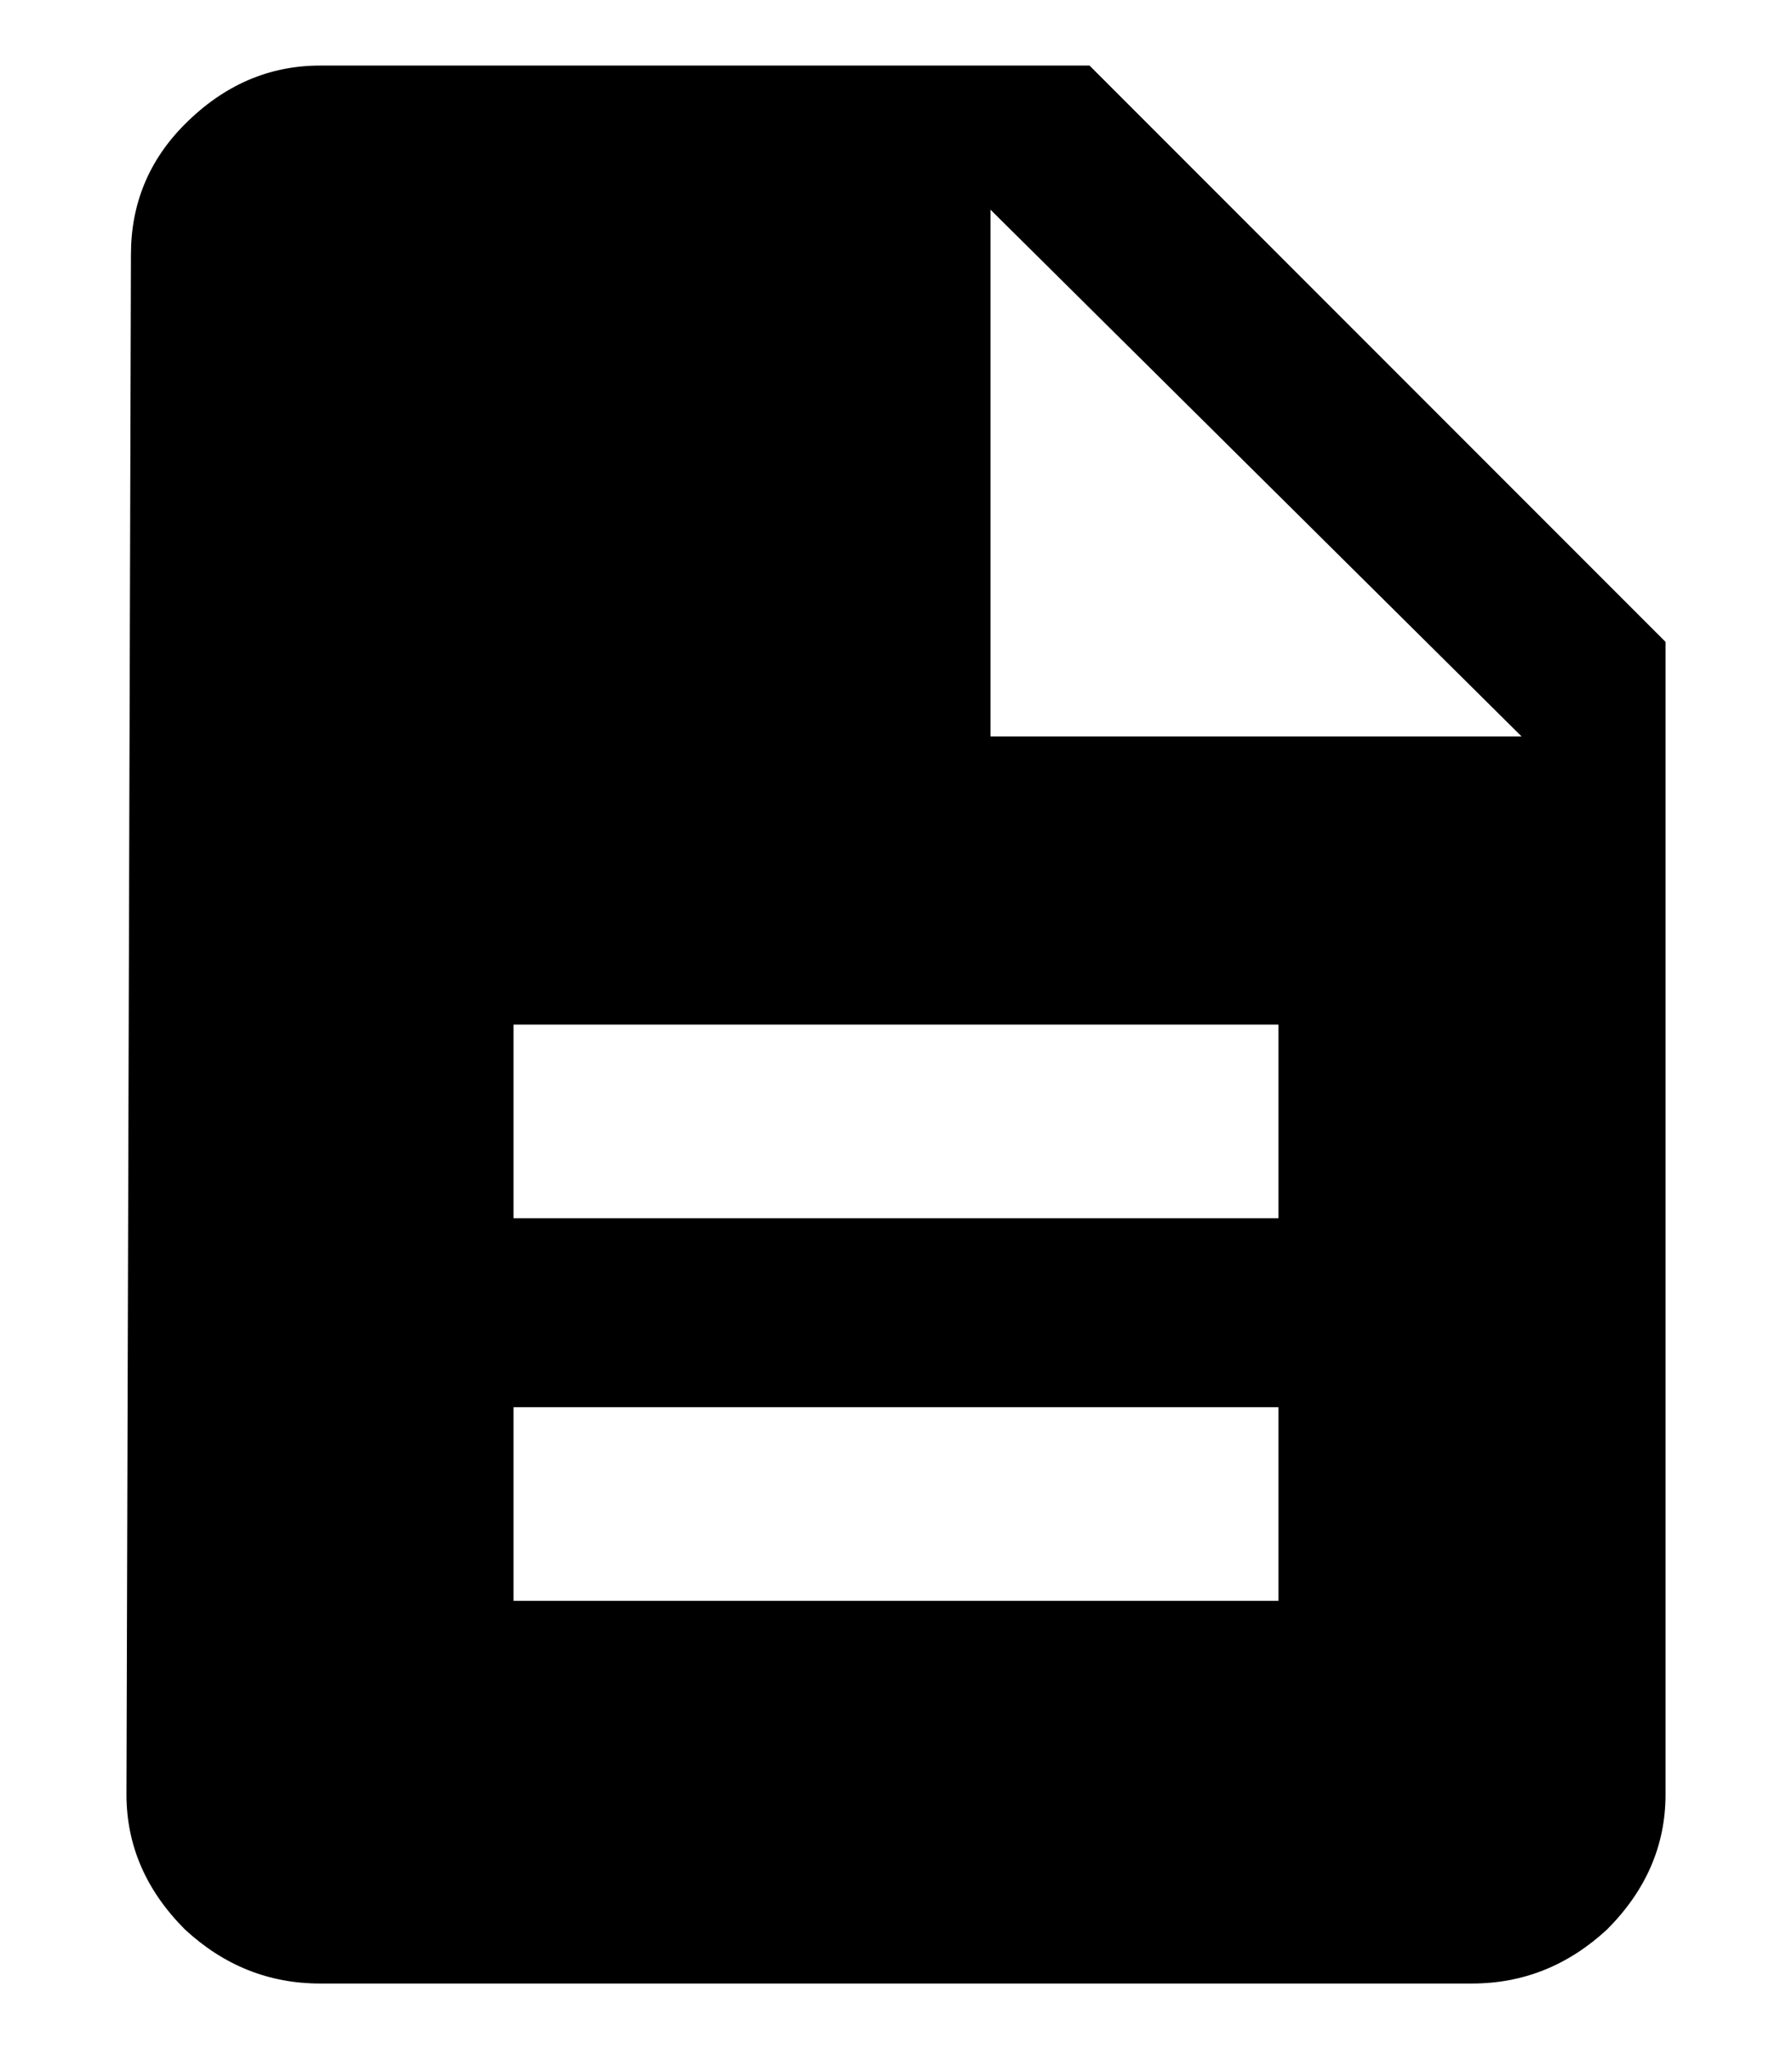 <svg width="14" height="16" viewBox="0 0 14 16" fill="none" xmlns="http://www.w3.org/2000/svg">
  <path d="M7.738 5.75H11.887L7.738 1.637V5.75ZM9.988 9.512V8H4.012V9.512H9.988ZM9.988 12.5V10.988H4.012V12.5H9.988ZM8.512 0.512L13.012 5.012V14.012C13.012 14.41 12.859 14.762 12.555 15.066C12.25 15.348 11.898 15.488 11.5 15.488H2.5C2.102 15.488 1.75 15.348 1.445 15.066C1.141 14.762 0.988 14.41 0.988 14.012L1.023 1.988C1.023 1.59 1.164 1.25 1.445 0.969C1.75 0.664 2.102 0.512 2.5 0.512H8.512Z" fill="#000"/>
</svg>
